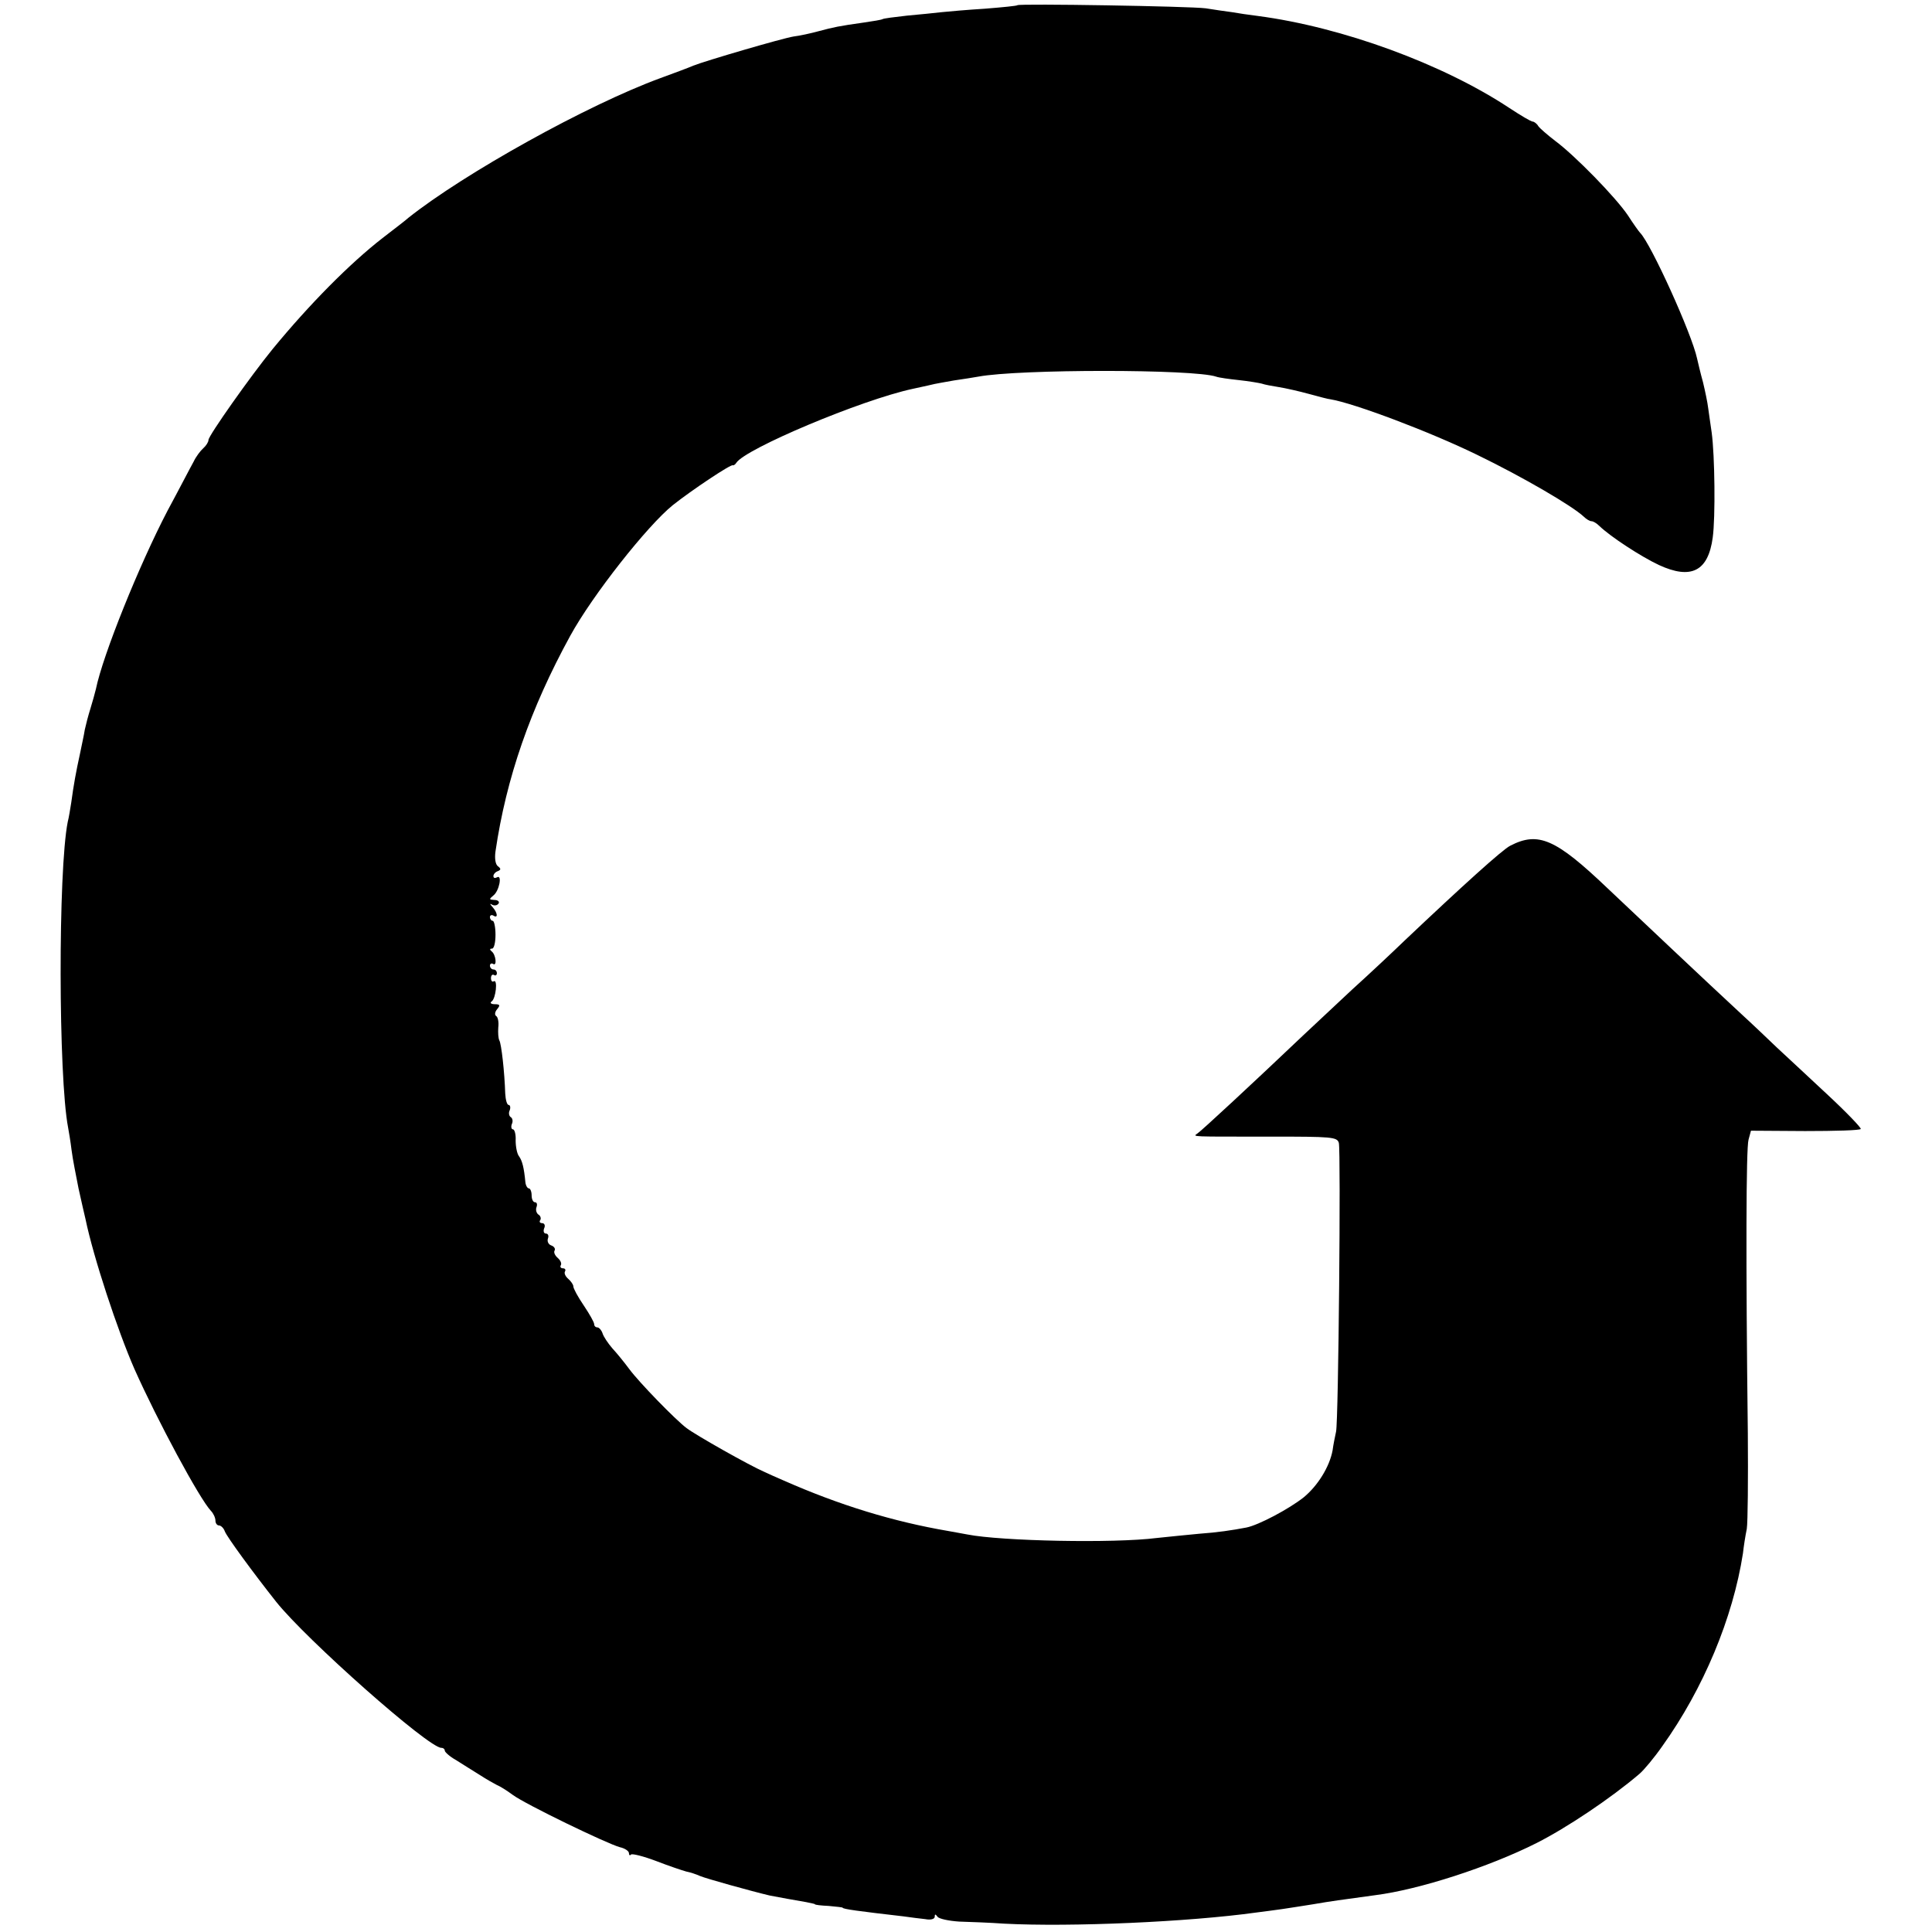 <?xml version="1.0" standalone="no"?>
<!DOCTYPE svg PUBLIC "-//W3C//DTD SVG 20010904//EN"
 "http://www.w3.org/TR/2001/REC-SVG-20010904/DTD/svg10.dtd">
<svg version="1.0" xmlns="http://www.w3.org/2000/svg"
 width="556pt" height="556pt" viewBox="0 0 556 556"
 preserveAspectRatio="xMidYMid meet">
<g transform="translate(0,556) scale(0.1,-0.1)"
fill="#000000" stroke="none">
<path d="M2928 5545 c-2 -2 -43 -6 -93 -10 -49 -3 -106 -8 -125 -10 -19 -2
-64 -7 -100 -10 -36 -4 -67 -8 -70 -10 -3 -2 -27 -6 -55 -10 -71 -10 -85 -13
-130 -25 -22 -6 -54 -13 -71 -15 -32 -5 -254 -70 -289 -84 -11 -5 -54 -21 -95
-36 -210 -77 -564 -274 -725 -402 -5 -5 -39 -31 -74 -58 -94 -73 -210 -190
-316 -319 -63 -77 -185 -250 -185 -262 0 -6 -7 -17 -15 -24 -8 -7 -21 -24 -28
-39 -8 -14 -41 -78 -75 -141 -81 -155 -186 -415 -206 -513 -3 -12 -10 -38 -16
-57 -6 -19 -13 -46 -16 -60 -2 -14 -9 -45 -14 -70 -11 -50 -18 -88 -25 -140
-3 -19 -7 -44 -10 -55 -28 -140 -27 -735 1 -880 2 -11 7 -40 10 -65 3 -25 13
-74 20 -110 8 -36 17 -76 20 -88 23 -111 92 -320 141 -432 66 -148 187 -373
220 -408 7 -7 13 -20 13 -28 0 -8 5 -14 10 -14 6 0 14 -8 17 -17 6 -16 83
-121 148 -203 87 -109 438 -420 475 -420 6 0 10 -4 10 -8 0 -4 14 -17 32 -27
17 -11 48 -30 67 -42 20 -13 43 -26 51 -30 8 -3 29 -16 45 -28 36 -27 272
-141 309 -151 14 -3 26 -11 26 -17 0 -6 3 -8 6 -4 4 3 36 -5 73 -19 36 -14 75
-27 86 -30 11 -2 29 -8 40 -13 16 -7 149 -44 200 -56 20 -4 81 -15 105 -19 14
-3 25 -5 25 -6 0 -2 18 -4 40 -5 22 -2 40 -4 40 -5 0 -4 45 -10 175 -25 19 -3
47 -6 63 -8 15 -3 27 0 27 7 0 8 2 8 8 0 4 -6 32 -12 62 -14 30 -1 89 -3 130
-6 192 -10 531 5 725 32 22 3 56 7 75 10 19 3 60 9 90 14 52 9 76 12 178 26
126 16 327 81 464 150 87 44 214 129 296 199 13 11 43 47 66 80 118 165 203
368 232 555 2 19 7 51 11 70 3 19 4 143 3 275 -6 499 -5 821 2 845 l7 26 156
-1 c86 0 158 2 160 6 2 3 -41 48 -97 100 -56 52 -120 112 -144 134 -23 22 -70
67 -105 99 -92 85 -310 291 -383 360 -149 142 -199 164 -280 122 -22 -11 -137
-115 -305 -274 -31 -30 -98 -93 -150 -140 -51 -48 -114 -107 -141 -132 -141
-134 -294 -276 -304 -282 -14 -10 -22 -9 210 -9 177 0 192 -1 197 -18 6 -25
-1 -800 -8 -831 -3 -14 -8 -38 -10 -54 -9 -48 -43 -102 -83 -135 -43 -34 -130
-80 -165 -87 -42 -8 -82 -14 -137 -18 -30 -3 -84 -8 -120 -12 -125 -16 -450
-9 -546 10 -12 2 -37 7 -55 10 -158 27 -312 74 -473 145 -23 10 -48 21 -56 25
-44 19 -196 105 -224 126 -32 24 -137 132 -165 170 -14 19 -36 46 -49 60 -12
14 -25 33 -28 43 -3 9 -10 17 -15 17 -5 0 -9 4 -9 9 0 6 -14 30 -30 54 -17 25
-30 49 -30 55 0 5 -7 15 -15 22 -8 7 -12 16 -9 21 3 5 0 9 -6 9 -6 0 -9 4 -6
9 3 5 -1 14 -9 21 -8 7 -12 16 -9 21 3 5 -1 12 -10 15 -8 3 -12 12 -9 20 3 8
0 14 -6 14 -6 0 -8 7 -5 15 4 8 1 15 -6 15 -6 0 -9 4 -5 9 3 5 0 13 -6 16 -5
4 -8 13 -5 21 3 8 1 14 -4 14 -6 0 -10 9 -10 20 0 11 -4 20 -8 20 -4 0 -9 8
-10 18 -4 42 -9 61 -18 74 -6 7 -10 28 -10 46 1 17 -3 32 -8 32 -4 0 -6 7 -3
15 4 8 2 17 -3 20 -5 3 -7 12 -3 20 3 8 1 15 -3 15 -5 0 -9 15 -10 33 -2 62
-11 143 -17 153 -3 6 -4 22 -3 37 2 15 -1 30 -6 33 -5 3 -4 12 3 20 9 11 8 14
-7 14 -11 0 -15 4 -9 8 12 8 18 65 6 58 -4 -3 -8 1 -8 9 0 8 4 12 9 9 4 -3 8
0 8 5 0 6 -4 11 -10 11 -5 0 -10 5 -10 11 0 5 4 8 9 5 12 -8 8 27 -4 36 -6 5
-6 8 1 8 6 0 10 18 10 40 0 22 -4 40 -8 40 -4 0 -8 5 -8 11 0 5 5 7 10 4 14
-9 12 8 -2 24 -9 10 -9 12 -1 7 6 -3 14 -2 18 4 3 5 -2 10 -12 10 -16 1 -16 2
-3 13 17 13 26 62 10 52 -6 -3 -10 -2 -10 4 0 5 6 12 13 14 9 4 9 7 0 14 -7 5
-10 22 -7 43 31 211 100 410 215 620 64 117 222 317 295 376 54 43 168 119
173 115 2 -1 7 2 10 7 25 40 359 181 508 213 32 7 60 13 63 14 3 1 28 5 55 10
28 4 59 9 70 11 117 22 621 22 685 0 8 -3 38 -7 66 -10 28 -3 57 -8 65 -10 8
-3 30 -7 49 -10 19 -3 59 -12 88 -20 29 -8 56 -15 60 -15 68 -11 288 -94 423
-160 132 -64 274 -147 307 -178 7 -7 17 -13 22 -13 5 0 15 -6 22 -13 33 -32
121 -89 172 -113 93 -43 142 -18 155 79 8 58 6 236 -3 302 -3 22 -8 54 -10 70
-2 17 -9 50 -15 75 -7 25 -14 55 -17 68 -15 71 -133 331 -164 362 -3 3 -19 25
-35 50 -35 52 -153 173 -210 215 -22 17 -44 36 -48 42 -4 7 -12 13 -16 13 -5
0 -35 18 -67 39 -192 127 -481 233 -724 265 -25 3 -58 8 -75 11 -16 2 -50 7
-75 11 -45 6 -536 14 -542 9z"/>
</g>
</svg>
